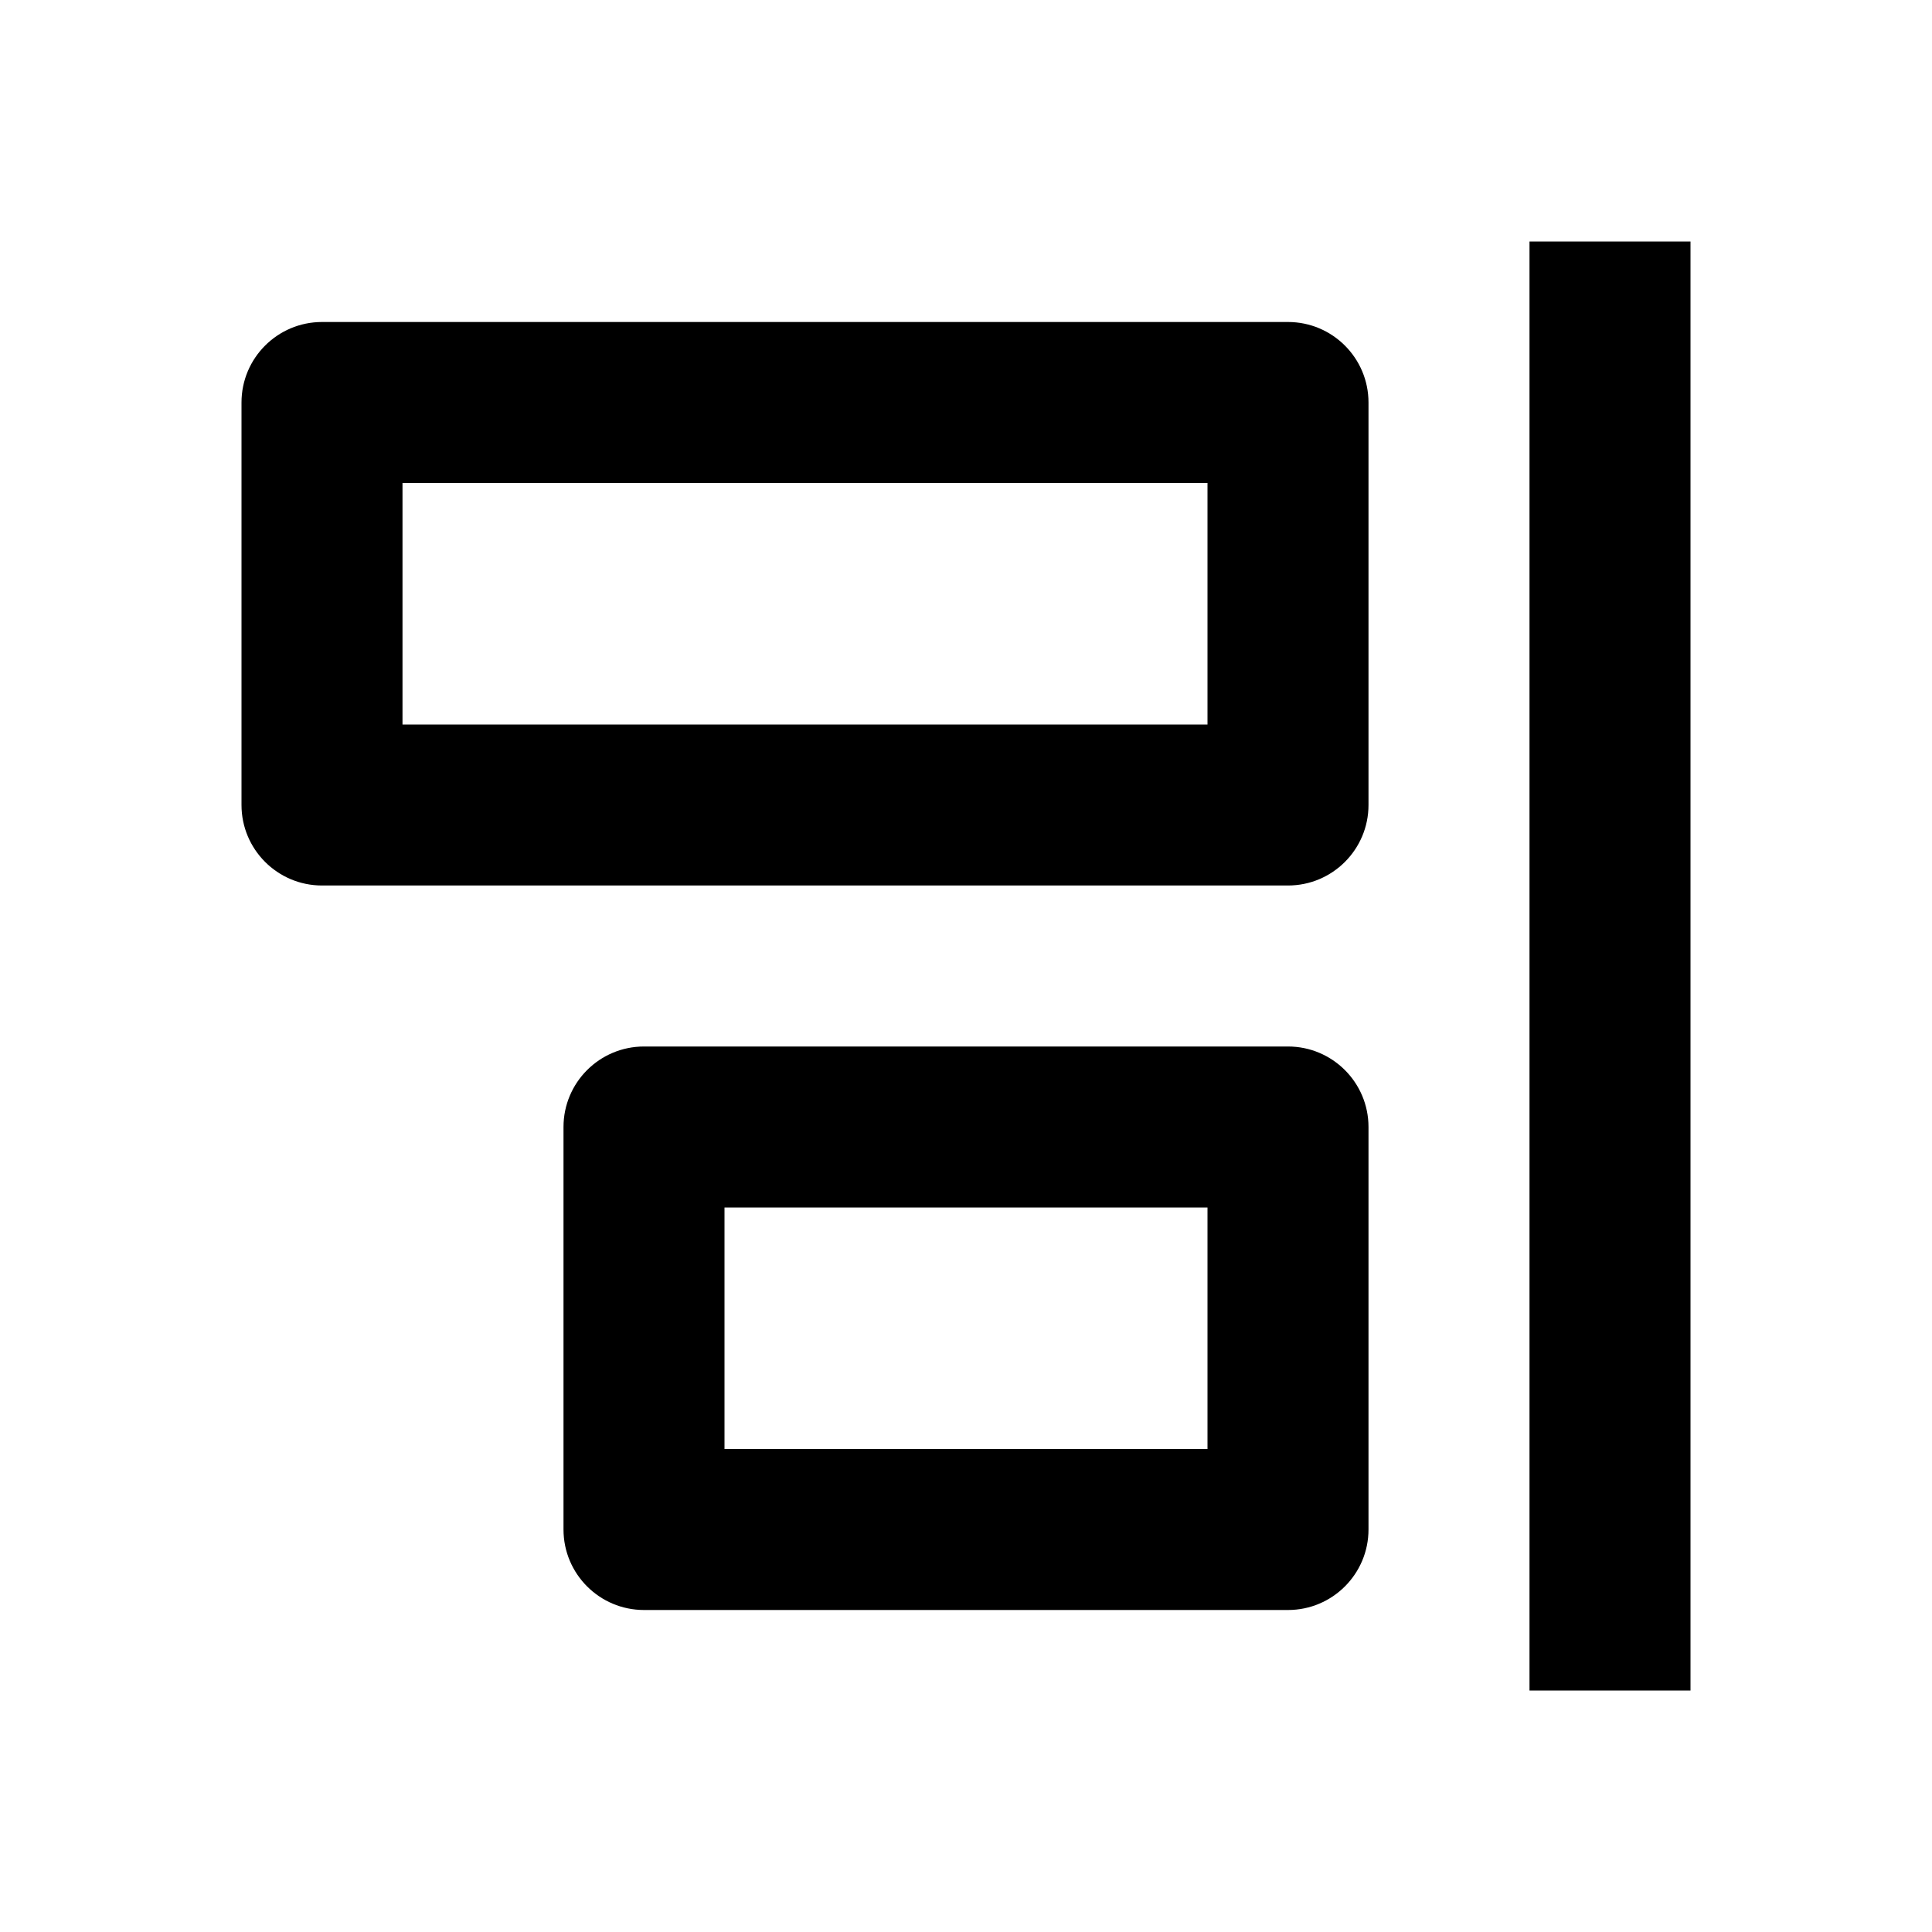 <svg viewBox="0 0 24 24" fill="currentColor" xmlns="http://www.w3.org/2000/svg"><path d="M19 21V3H21V21H19ZM9 15H15V18H9V15ZM8 13C7.448 13 7 13.448 7 14V19C7 19.552 7.448 20 8 20H16C16.552 20 17 19.552 17 19V14C17 13.448 16.552 13 16 13H8ZM5 9H15V6H5V9ZM3 5C3 4.448 3.448 4 4 4H16C16.552 4 17 4.448 17 5V10C17 10.552 16.552 11 16 11H4C3.448 11 3 10.552 3 10V5Z"/></svg>